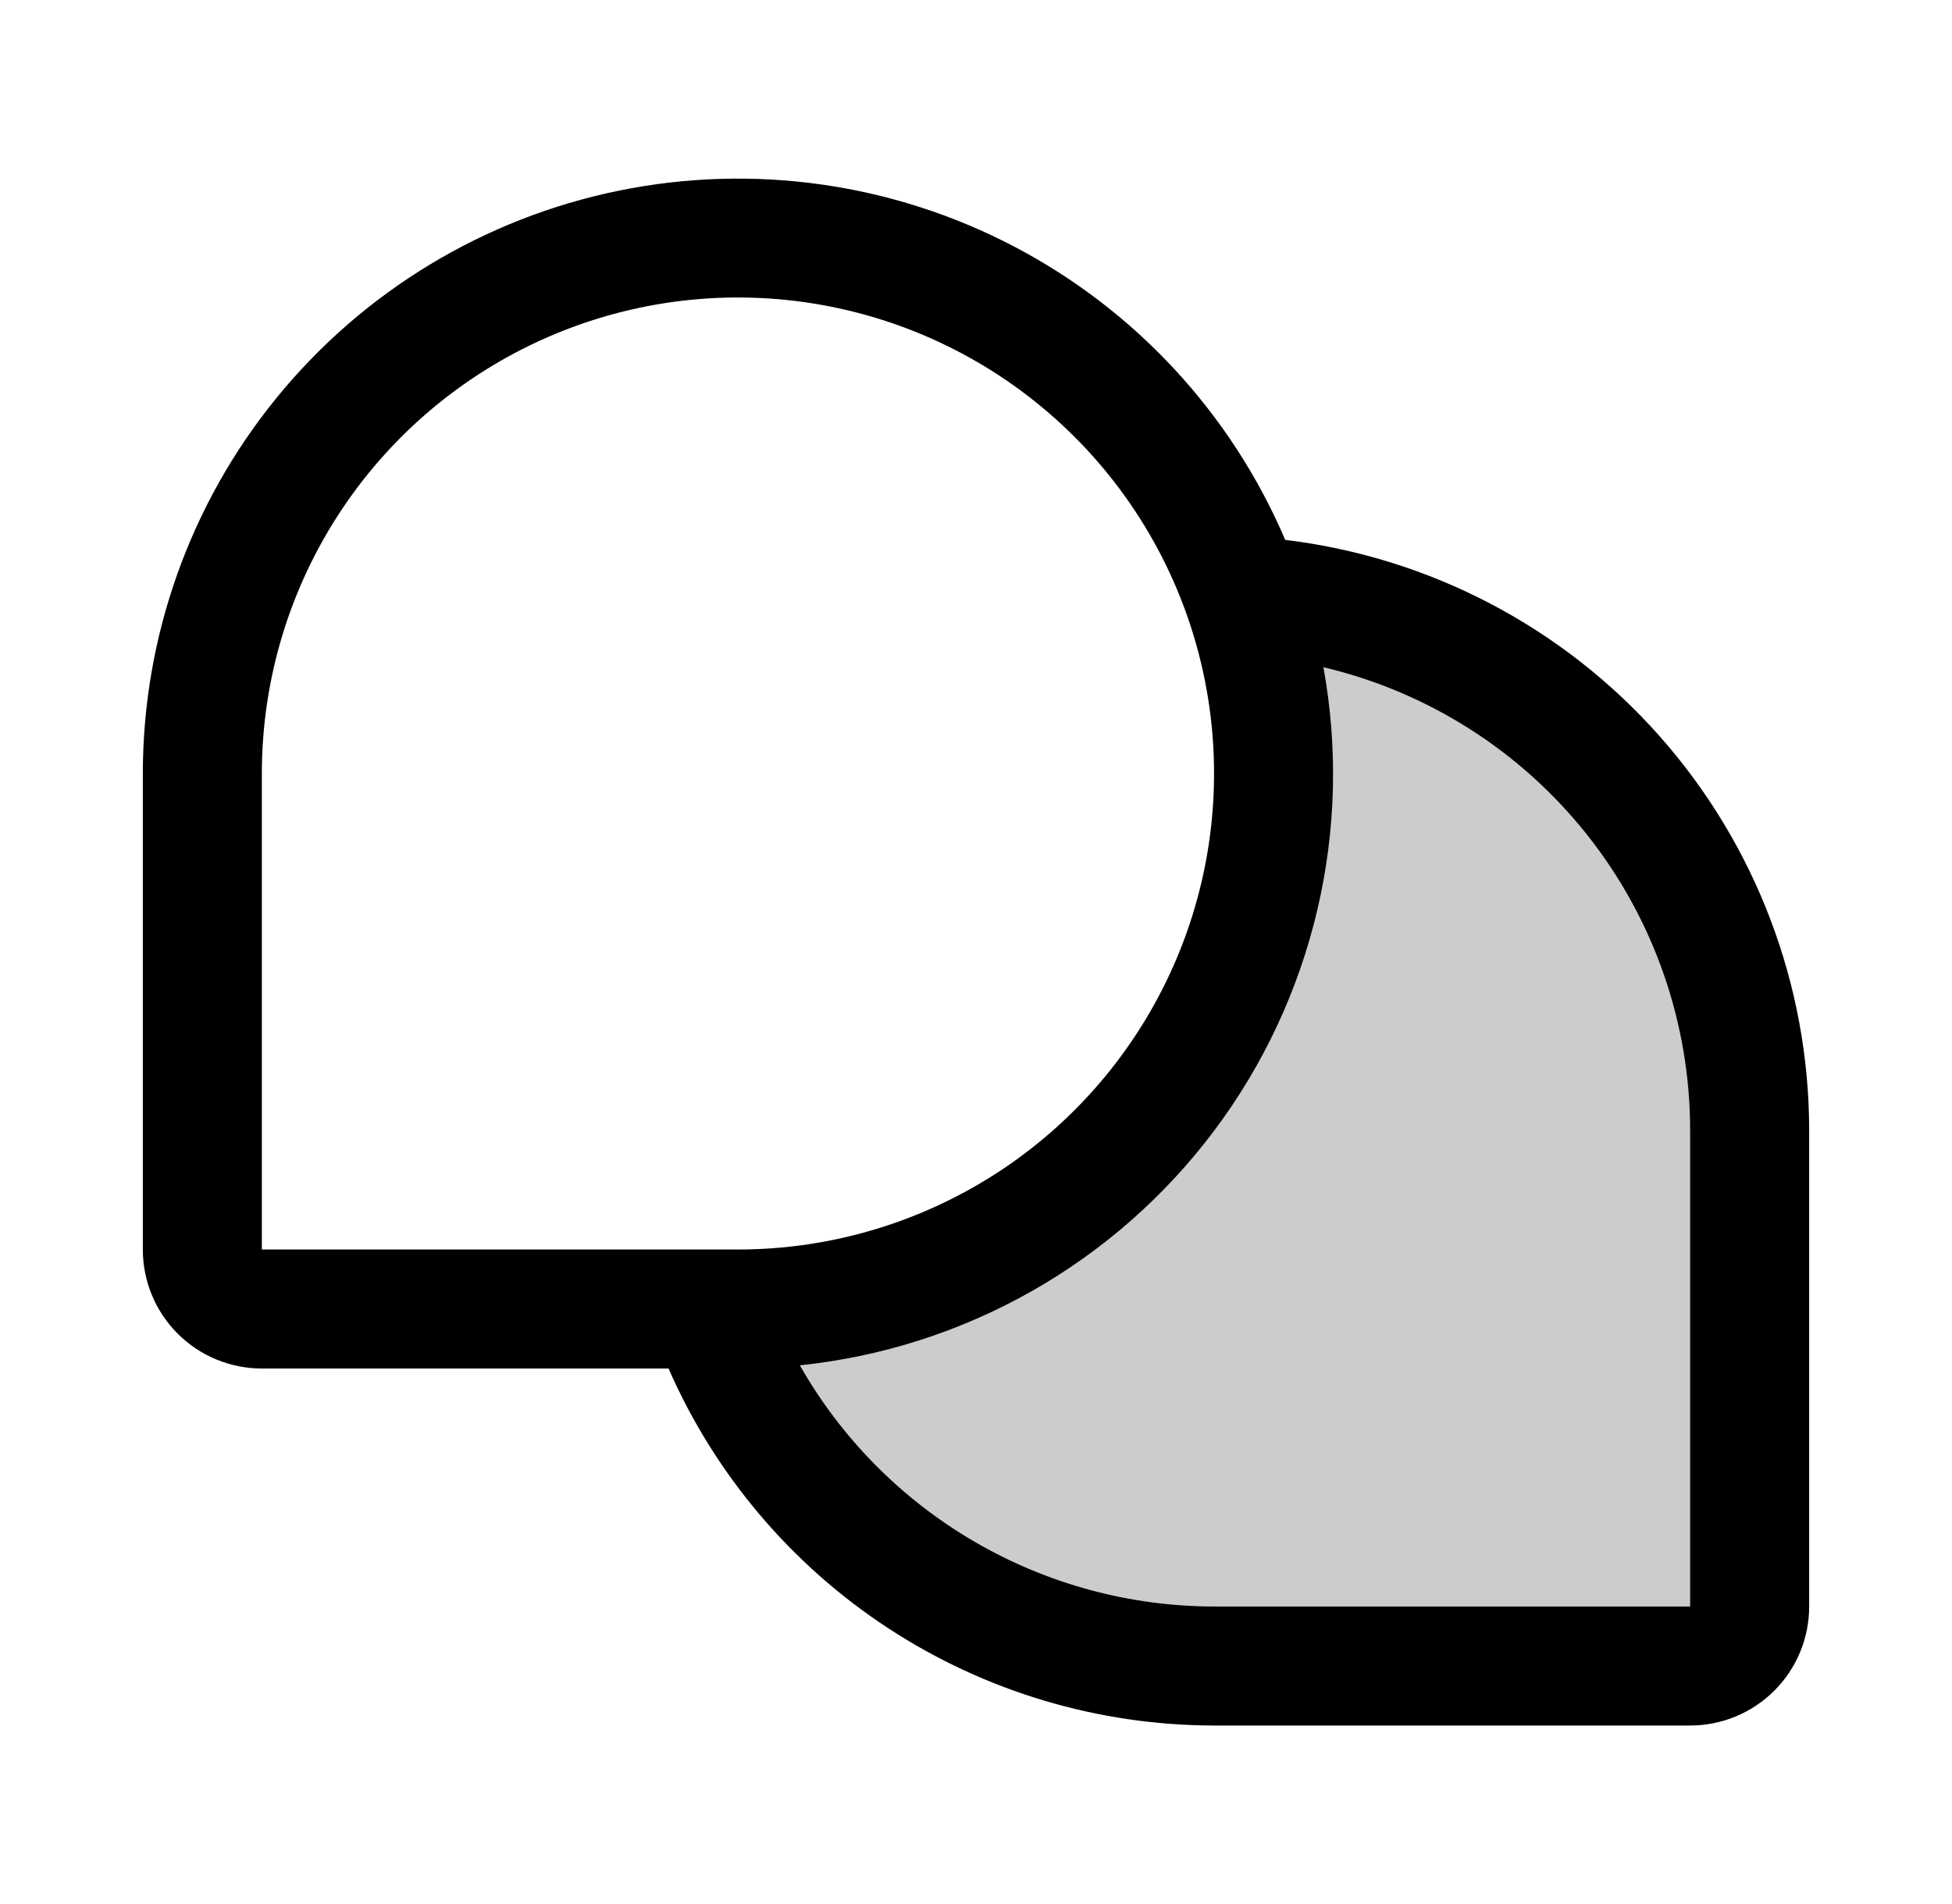 <svg width="41" height="40" viewBox="0 0 41 40" fill="none" xmlns="http://www.w3.org/2000/svg">
<g id="ChatsTeardrop">
<path id="Vector" opacity="0.2" d="M36.75 23.75V33.75C36.75 34.081 36.618 34.4 36.384 34.634C36.15 34.868 35.831 35 35.5 35H25.5C23.173 35.001 20.903 34.28 19.003 32.936C17.103 31.593 15.666 29.694 14.891 27.5H15.5C18.484 27.5 21.345 26.315 23.455 24.205C25.565 22.095 26.75 19.234 26.75 16.25C26.751 14.979 26.536 13.717 26.114 12.519C28.987 12.676 31.69 13.928 33.669 16.016C35.647 18.105 36.749 20.873 36.75 23.75Z" fill="black"/>
<path id="Vector_2" d="M26.995 11.342C25.864 8.694 23.853 6.517 21.302 5.18C18.751 3.843 15.817 3.429 12.995 4.006C10.174 4.583 7.638 6.117 5.817 8.348C3.995 10.579 3.001 13.37 3 16.25V26.25C3 26.913 3.263 27.549 3.732 28.018C4.201 28.487 4.837 28.75 5.5 28.75H14.042C15.018 30.978 16.62 32.873 18.655 34.205C20.69 35.537 23.068 36.247 25.5 36.25H35.5C36.163 36.25 36.799 35.987 37.268 35.518C37.737 35.049 38 34.413 38 33.75V23.75C37.999 20.694 36.879 17.744 34.852 15.458C32.824 13.172 30.029 11.708 26.995 11.342ZM5.5 16.25C5.5 14.272 6.086 12.339 7.185 10.694C8.284 9.05 9.846 7.768 11.673 7.011C13.5 6.254 15.511 6.056 17.451 6.442C19.391 6.828 21.172 7.78 22.571 9.179C23.97 10.578 24.922 12.359 25.308 14.299C25.694 16.239 25.496 18.25 24.739 20.077C23.982 21.904 22.7 23.466 21.056 24.565C19.411 25.663 17.478 26.25 15.5 26.25H5.5V16.25ZM35.5 33.75H25.5C23.732 33.748 21.995 33.278 20.468 32.388C18.939 31.498 17.674 30.22 16.8 28.683C18.512 28.505 20.169 27.976 21.667 27.127C23.164 26.279 24.47 25.13 25.503 23.753C26.536 22.376 27.272 20.8 27.667 19.125C28.062 17.449 28.106 15.71 27.797 14.017C29.989 14.535 31.943 15.777 33.341 17.544C34.739 19.31 35.5 21.497 35.5 23.75V33.75Z" fill="black"/>
</g>
</svg>
